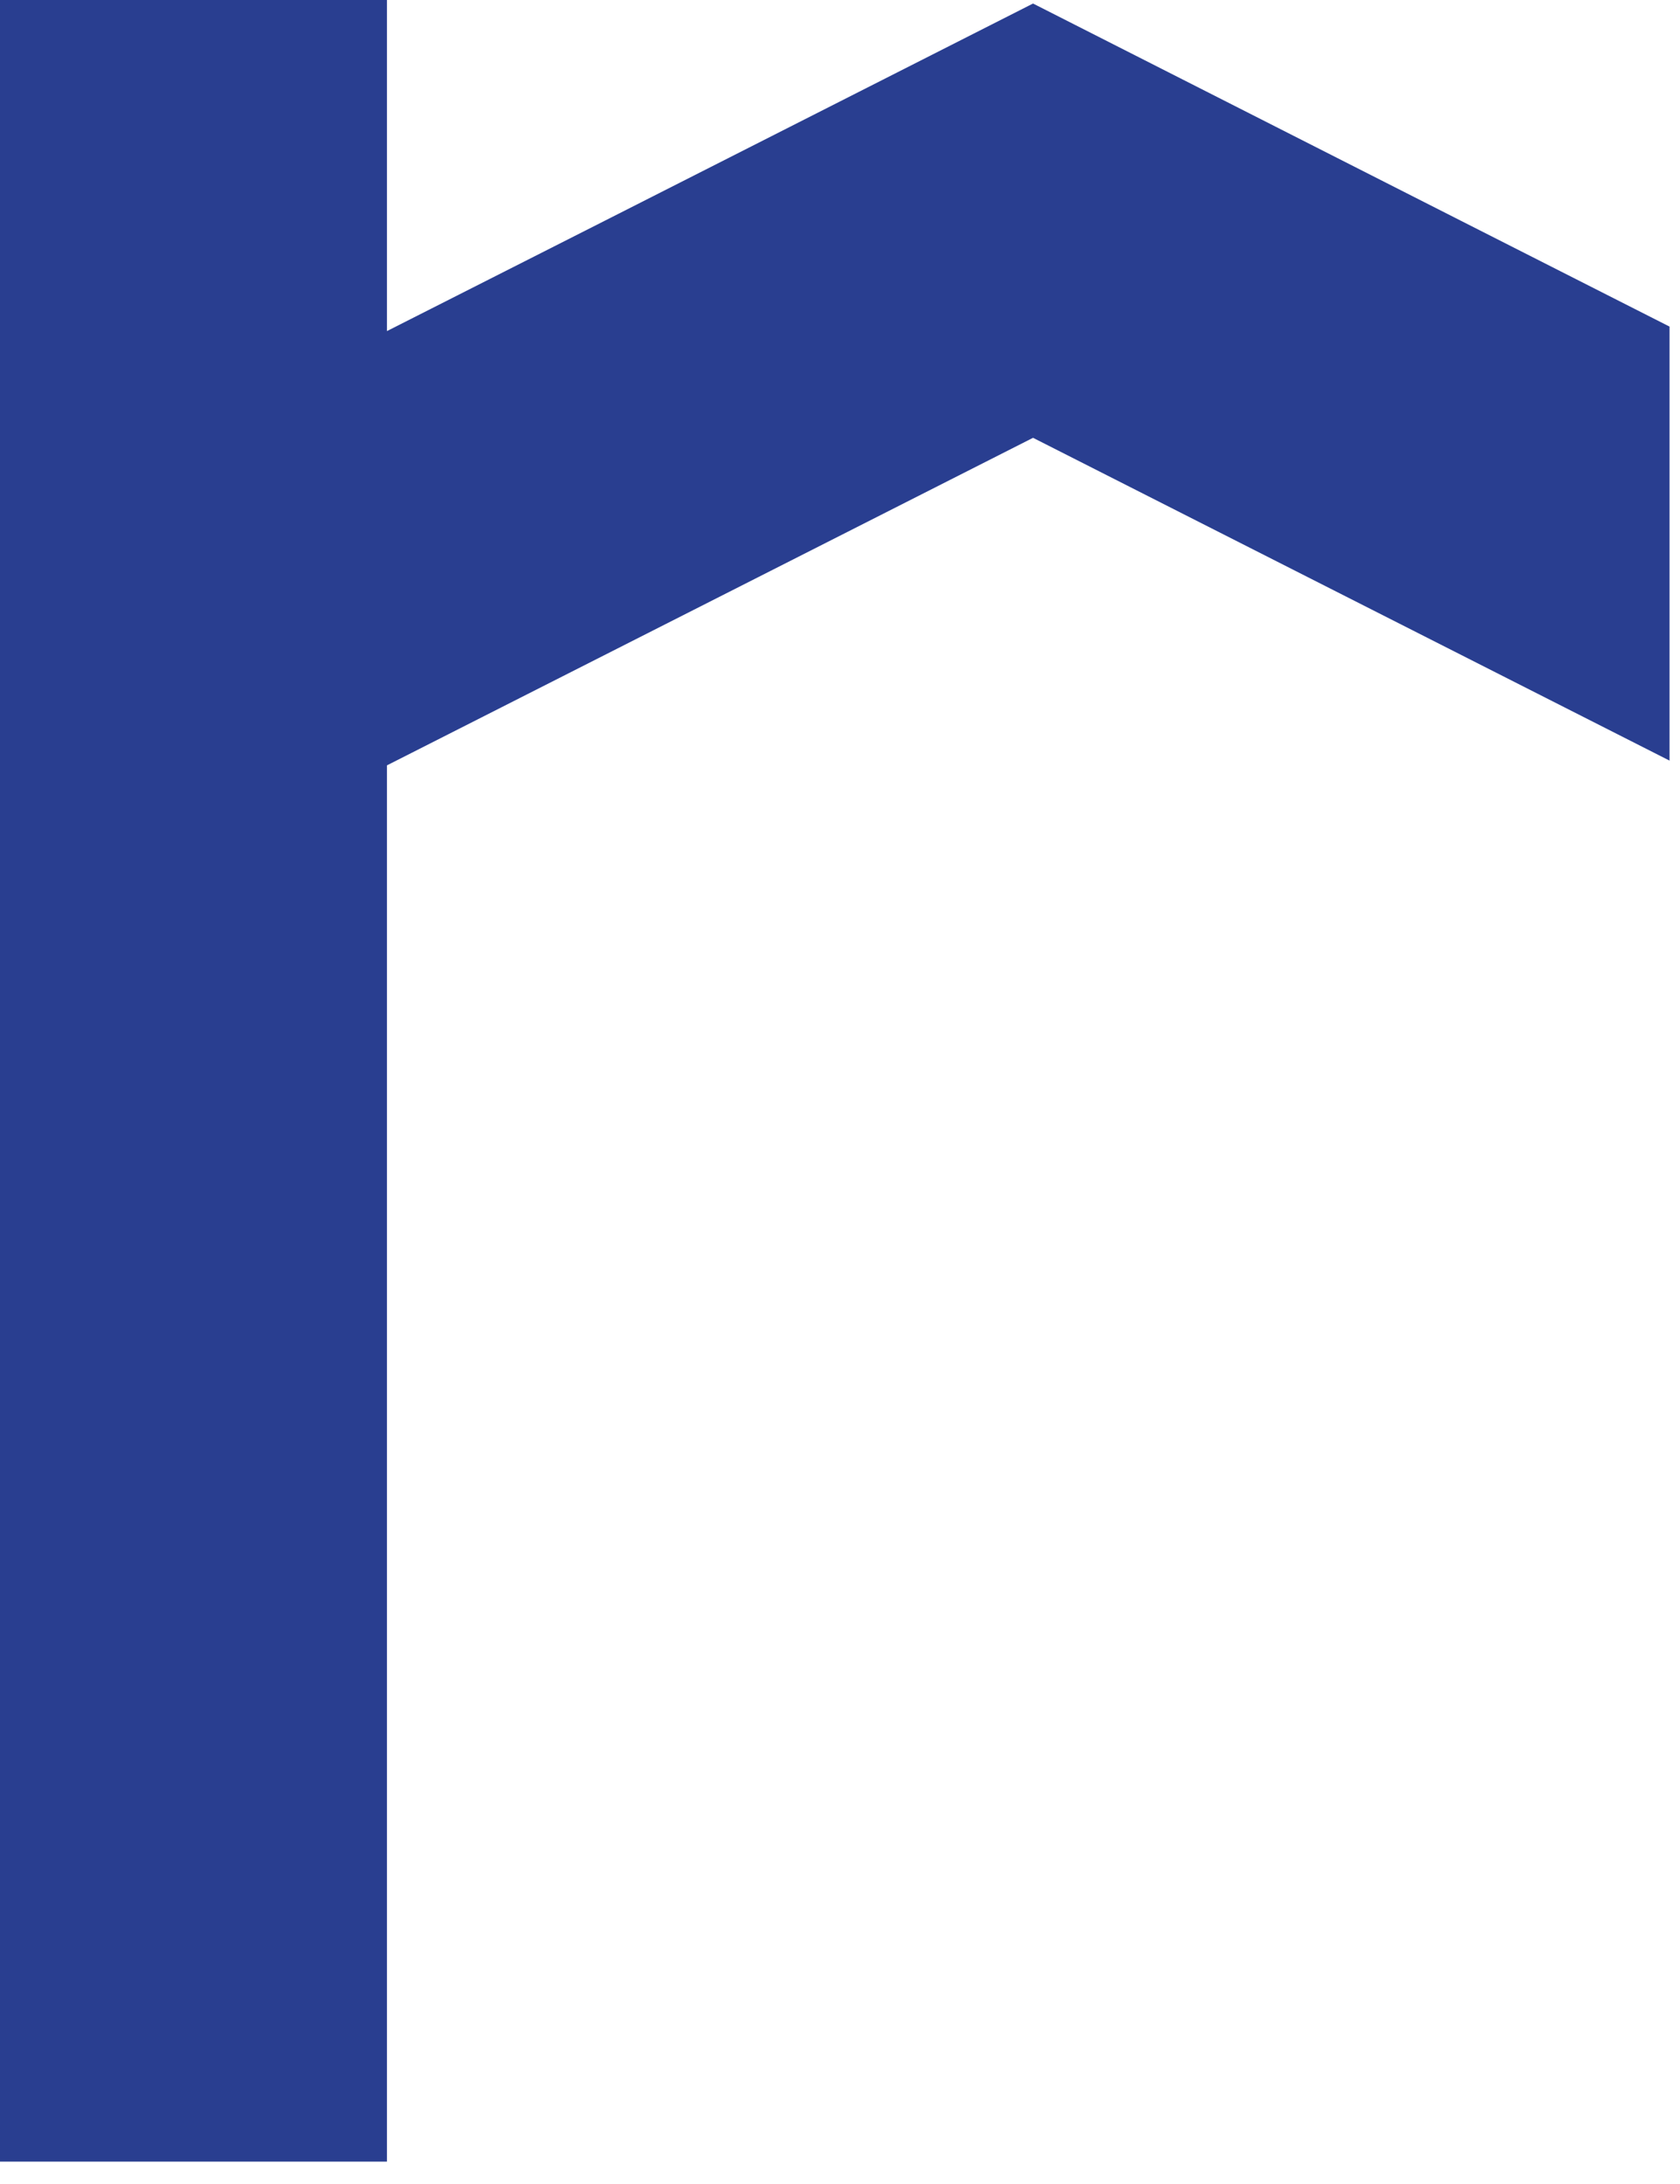 <?xml version="1.0" encoding="utf-8"?>
<svg xmlns="http://www.w3.org/2000/svg" fill="none" height="100%" overflow="visible" preserveAspectRatio="none" style="display: block;" viewBox="0 0 40 52" width="100%">
<path d="M39.751 7.776V18.11L24.596 10.424L24.482 10.482L9.213 18.223V51.467H0V0H9.213V7.883L14.403 5.254L24.482 0.142L24.596 0.084L34.779 5.254L39.751 7.776Z" fill="#293E90" id="Vector"/>
</svg>